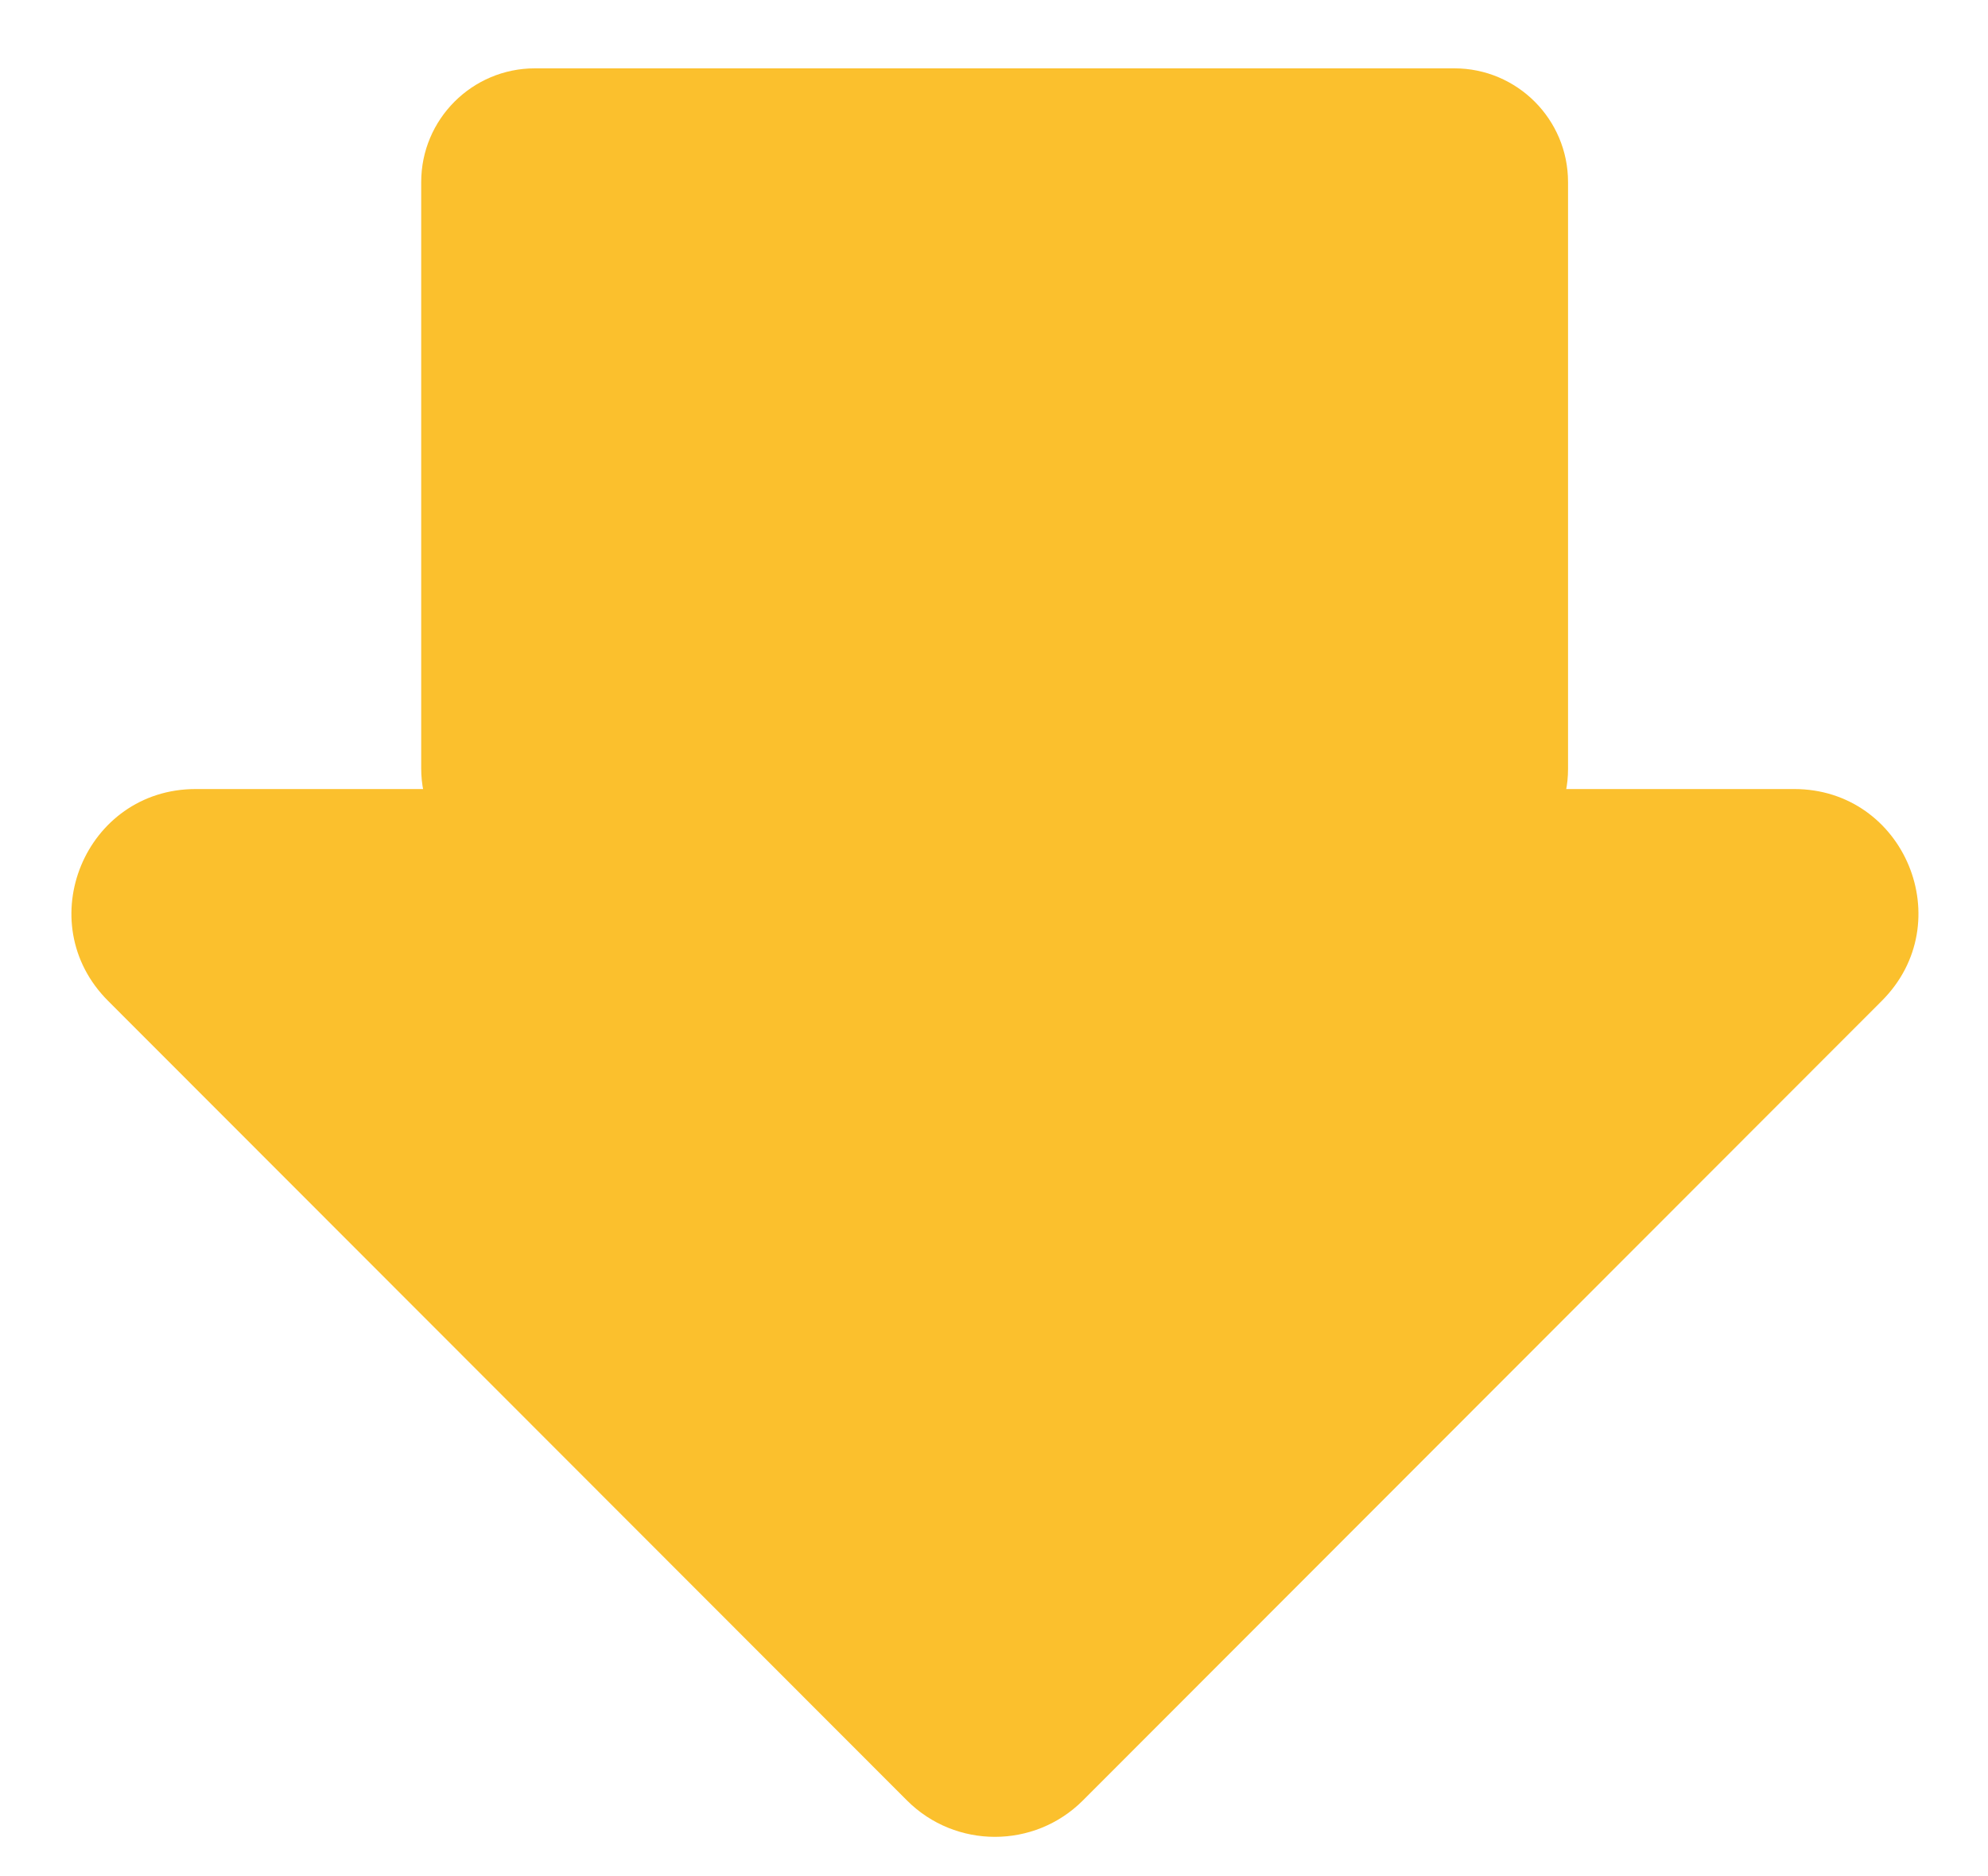 <?xml version="1.0" encoding="utf-8"?>
<!-- Generator: Adobe Illustrator 26.0.1, SVG Export Plug-In . SVG Version: 6.00 Build 0)  -->
<svg version="1.1" id="レイヤー_1" focusable="false"
	 xmlns="http://www.w3.org/2000/svg" xmlns:xlink="http://www.w3.org/1999/xlink" x="0px" y="0px" viewBox="0 0 320 302"
	 style="enable-background:new 0 0 320 302;" xml:space="preserve">
<style type="text/css">
	.st0{fill:#FBC02D;}
</style>
<path class="st0" d="M31.5,127h257.3c17.8,0,26.7,21.5,14.1,34.1L174.3,289.8c-7.8,7.8-20.5,7.8-28.3,0L17.4,161.1
	C4.8,148.5,13.7,127,31.5,127z"/>
<path class="st0" d="M234.1,142h-148c-10.1,0-18.3-8.2-18.3-18.3V29.3C67.8,19.2,76,11,86.1,11h148c10.1,0,18.3,8.2,18.3,18.3v94.5
	C252.4,133.8,244.2,142,234.1,142z"/>
</svg>
